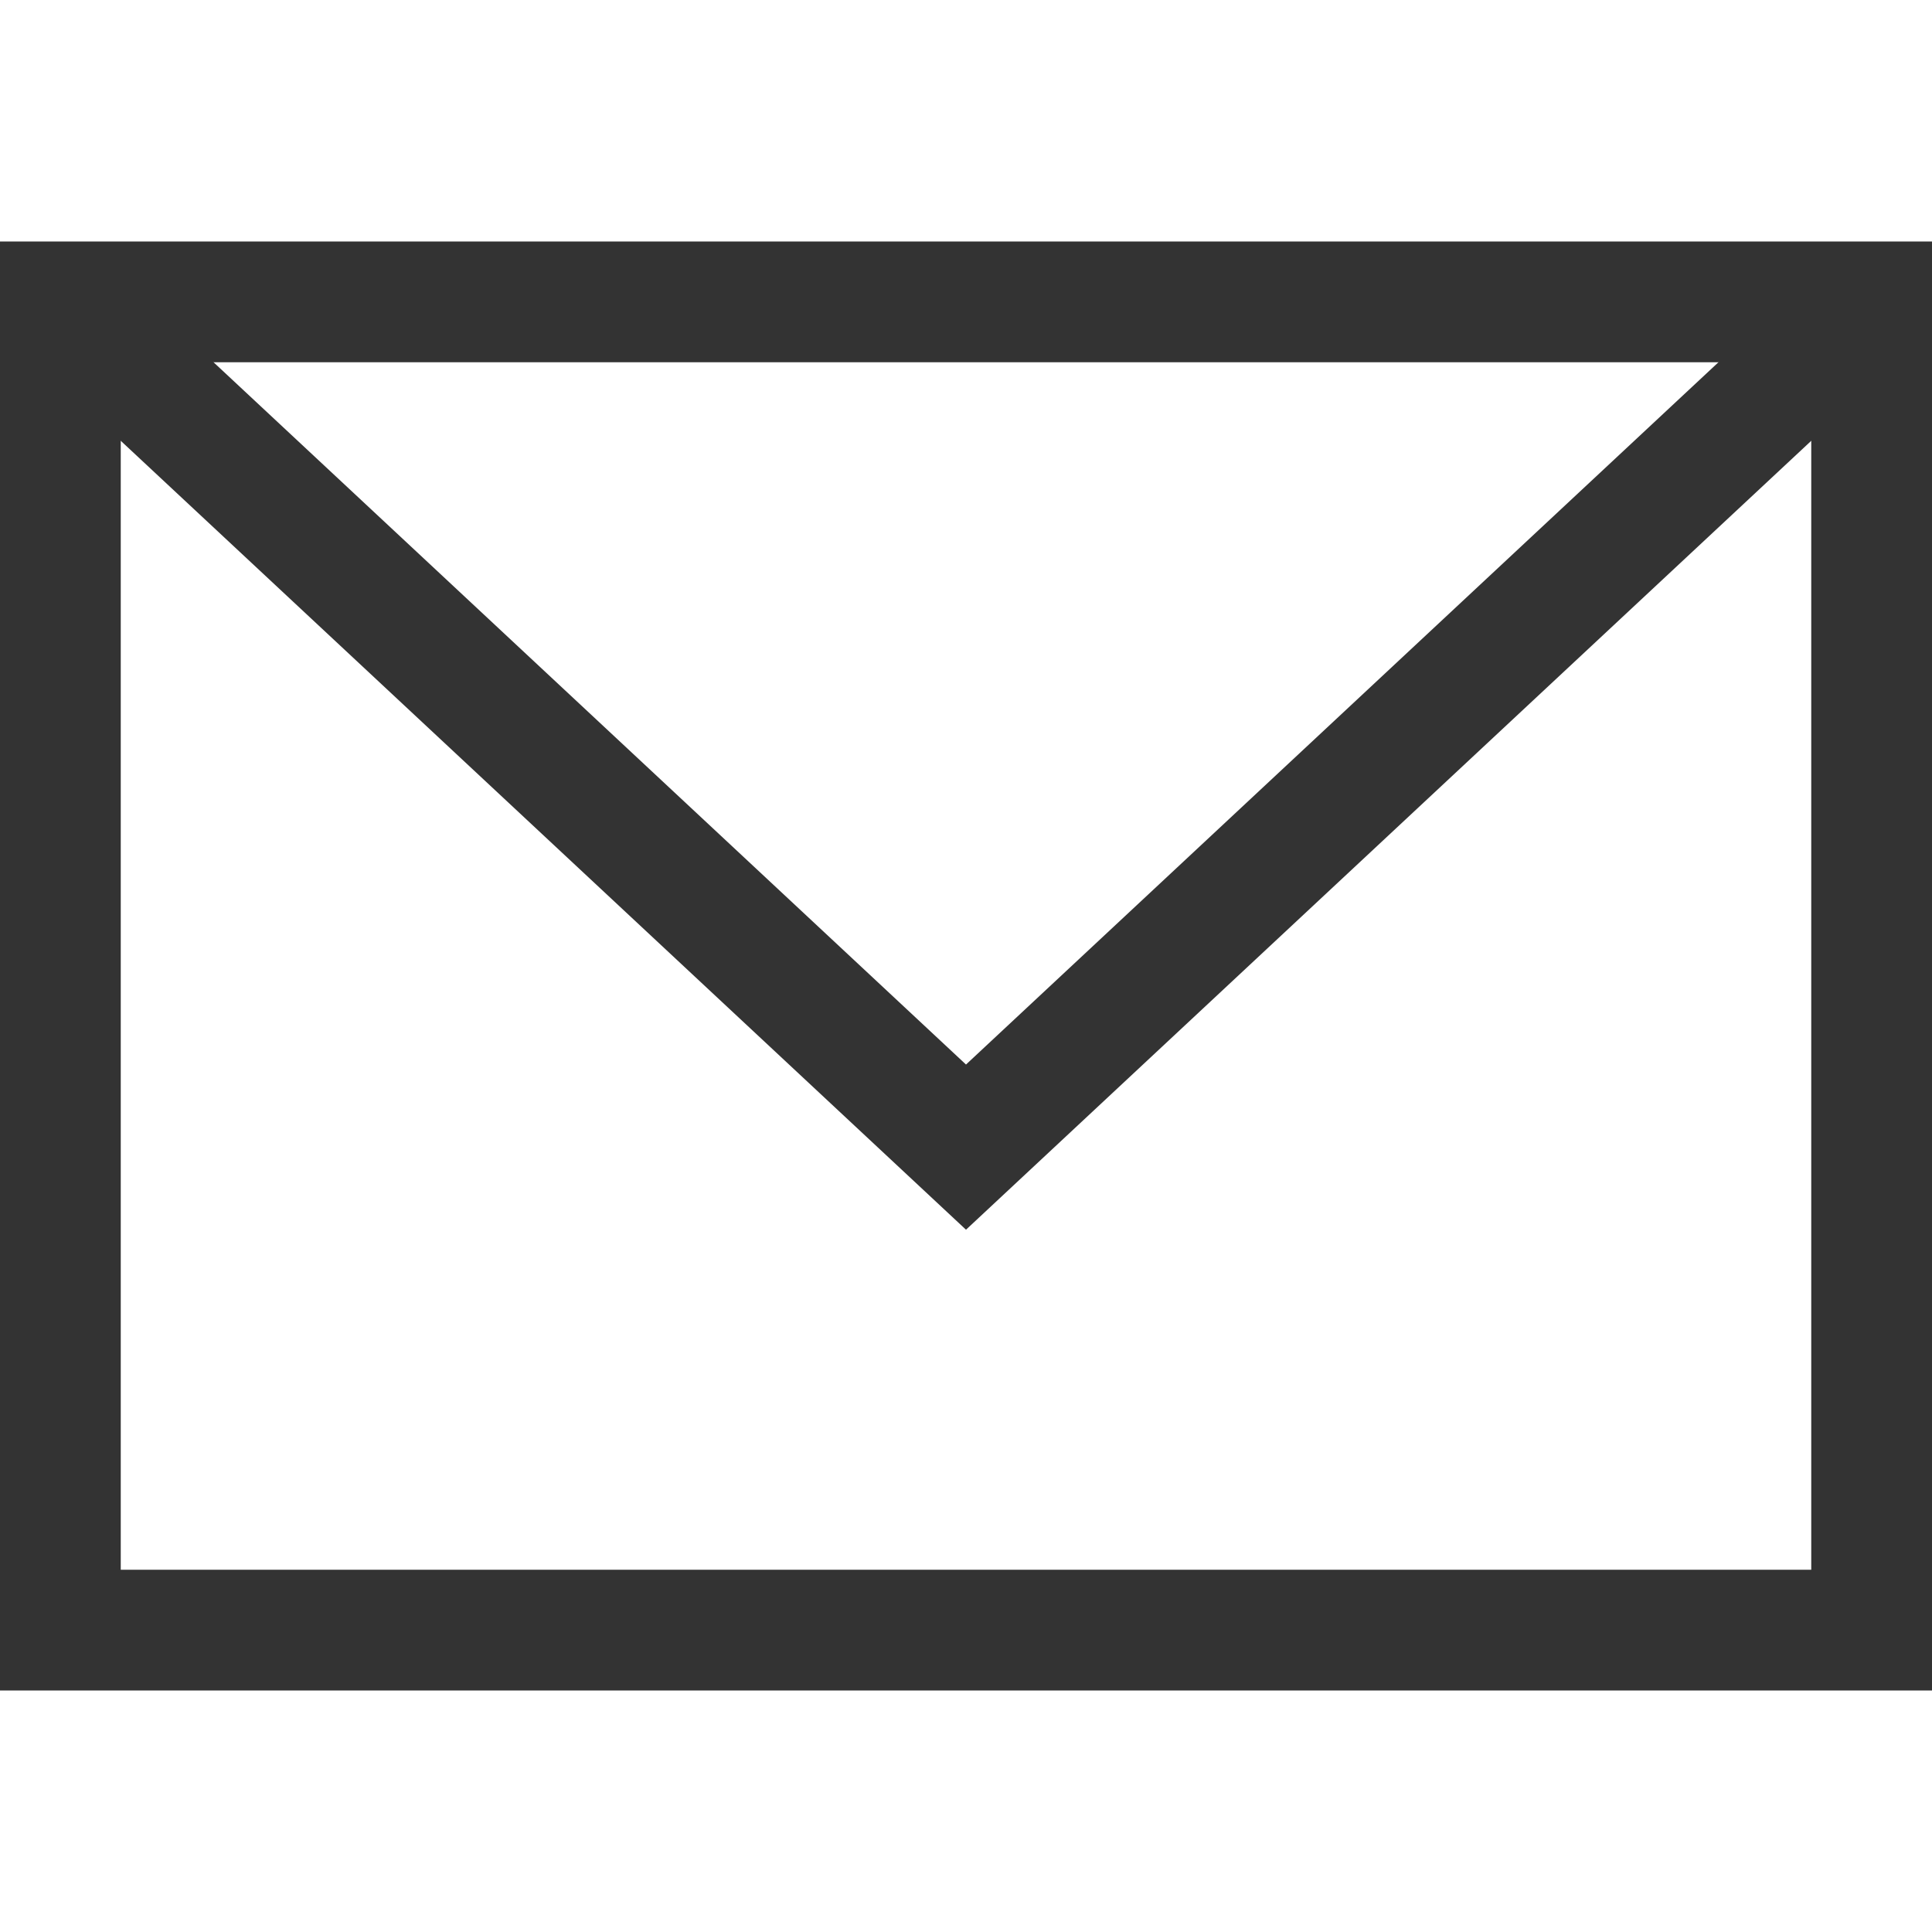 <?xml version="1.0" encoding="UTF-8"?>
<svg width="16px" height="16px" viewBox="0 0 16 16" version="1.1" xmlns="http://www.w3.org/2000/svg" xmlns:xlink="http://www.w3.org/1999/xlink">
    <title>Icons / Email</title>
    <g id="Icons-/-Email" stroke="none" stroke-width="1" fill="none" fill-rule="evenodd">
        <rect id="Rectangle" stroke="#333333" x="0.5" y="2.5" width="15" height="11"></rect>
        <polyline id="Path-6" stroke="#333333" points="0.5 2.5 8 9.5 15.5 2.5"></polyline>
    </g>
</svg>